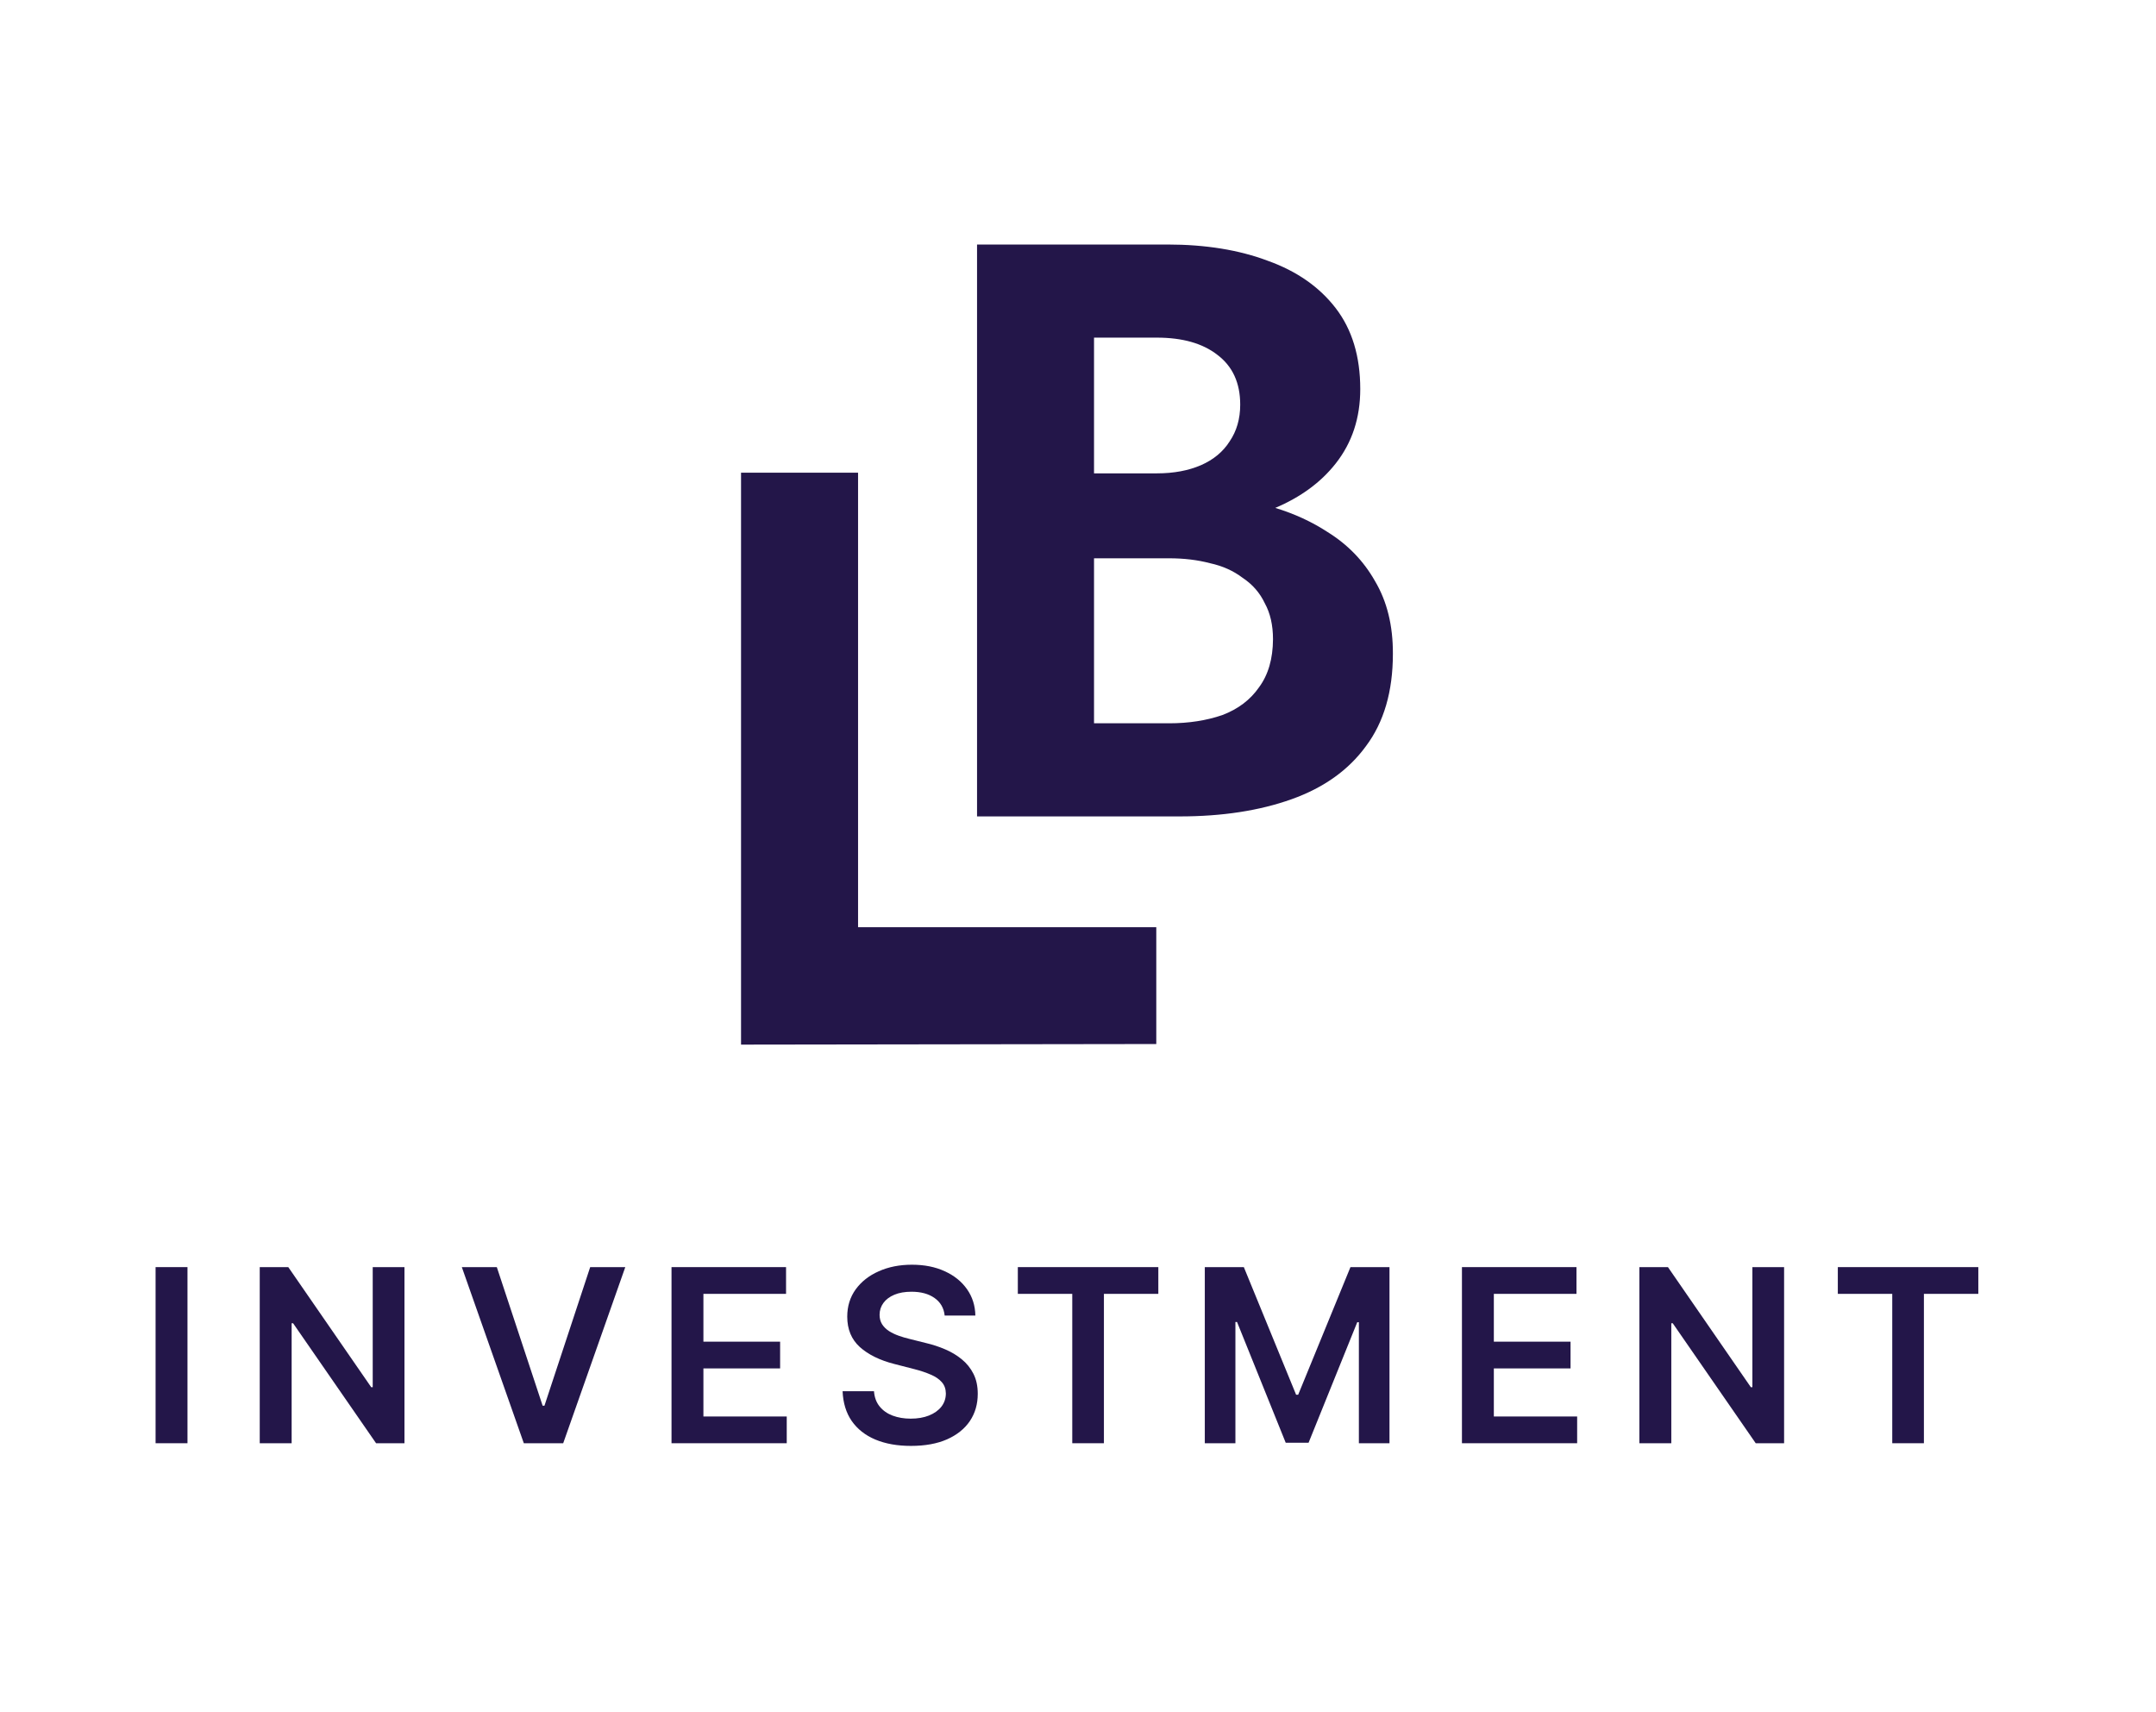 <svg width="97" height="77" viewBox="0 0 97 77" fill="none" xmlns="http://www.w3.org/2000/svg">
<rect width="97" height="77" fill="white"/>
<path d="M8.435 57.004V64.927H7V57.004H8.435Z" fill="#231649"/>
<path d="M18.197 57.004V64.927H16.92L13.187 59.53H13.121V64.927H11.686V57.004H12.97L16.7 62.405H16.769V57.004H18.197Z" fill="#231649"/>
<path d="M22.352 57.004L24.414 63.24H24.495L26.553 57.004H28.132L25.339 64.927H23.567L20.778 57.004H22.352Z" fill="#231649"/>
<path d="M30.212 64.927V57.004H35.365V58.207H31.647V60.358H35.098V61.561H31.647V63.724H35.396V64.927H30.212Z" fill="#231649"/>
<path d="M42.501 59.182C42.465 58.844 42.313 58.581 42.045 58.393C41.779 58.205 41.434 58.111 41.008 58.111C40.709 58.111 40.452 58.156 40.238 58.246C40.024 58.336 39.86 58.459 39.747 58.614C39.633 58.768 39.575 58.945 39.573 59.144C39.573 59.309 39.61 59.452 39.685 59.573C39.762 59.694 39.867 59.797 39.998 59.882C40.13 59.965 40.276 60.035 40.435 60.091C40.595 60.148 40.757 60.196 40.919 60.234L41.662 60.42C41.961 60.49 42.248 60.584 42.524 60.703C42.803 60.821 43.052 60.971 43.271 61.151C43.493 61.332 43.668 61.55 43.797 61.805C43.926 62.06 43.99 62.359 43.99 62.703C43.99 63.167 43.872 63.575 43.635 63.929C43.397 64.279 43.054 64.554 42.606 64.753C42.16 64.949 41.619 65.047 40.985 65.047C40.368 65.047 39.833 64.951 39.379 64.76C38.928 64.57 38.575 64.291 38.319 63.925C38.067 63.559 37.93 63.112 37.909 62.586H39.321C39.342 62.862 39.427 63.092 39.577 63.275C39.726 63.458 39.921 63.595 40.161 63.685C40.403 63.775 40.674 63.821 40.973 63.821C41.285 63.821 41.559 63.774 41.793 63.681C42.031 63.586 42.216 63.454 42.35 63.287C42.484 63.116 42.553 62.918 42.555 62.691C42.553 62.484 42.492 62.314 42.373 62.18C42.255 62.044 42.089 61.93 41.874 61.84C41.663 61.747 41.415 61.664 41.132 61.592L40.23 61.36C39.578 61.193 39.062 60.938 38.683 60.598C38.306 60.255 38.118 59.8 38.118 59.232C38.118 58.766 38.245 58.357 38.497 58.006C38.753 57.655 39.099 57.383 39.538 57.19C39.976 56.994 40.473 56.896 41.027 56.896C41.59 56.896 42.082 56.994 42.505 57.19C42.931 57.383 43.265 57.653 43.507 57.998C43.749 58.341 43.874 58.736 43.882 59.182H42.501Z" fill="#231649"/>
<path d="M45.793 58.207V57.004H52.114V58.207H49.666V64.927H48.242V58.207H45.793Z" fill="#231649"/>
<path d="M54.205 57.004H55.961L58.313 62.745H58.406L60.758 57.004H62.514V64.927H61.137V59.484H61.063L58.874 64.904H57.845L55.655 59.472H55.582V64.927H54.205V57.004Z" fill="#231649"/>
<path d="M65.774 64.927V57.004H70.927V58.207H67.209V60.358H70.66V61.561H67.209V63.724H70.957V64.927H65.774Z" fill="#231649"/>
<path d="M80.268 57.004V64.927H78.991L75.258 59.53H75.193V64.927H73.757V57.004H75.042L78.771 62.405H78.841V57.004H80.268Z" fill="#231649"/>
<path d="M82.685 58.207V57.004H89.006V58.207H86.558V64.927H85.134V58.207H82.685Z" fill="#231649"/>
<path d="M61.862 26.141C61.349 25.234 60.638 24.5 59.731 23.936C59.023 23.474 58.237 23.112 57.375 22.849C58.516 22.366 59.426 21.702 60.096 20.849C60.83 19.917 61.199 18.805 61.199 17.503C61.199 16.032 60.83 14.821 60.096 13.865C59.362 12.91 58.343 12.199 57.045 11.734C55.747 11.244 54.24 11 52.522 11H43.958V36.728H53.074C54.984 36.728 56.663 36.471 58.109 35.955C59.555 35.439 60.67 34.645 61.455 33.568C62.263 32.491 62.667 31.106 62.667 29.414C62.673 28.138 62.401 27.048 61.862 26.141ZM49.218 15.189H52.048C53.199 15.189 54.106 15.446 54.769 15.962C55.455 16.478 55.798 17.224 55.798 18.205C55.798 18.843 55.638 19.394 55.321 19.859C55.026 20.324 54.596 20.68 54.035 20.926C53.471 21.17 52.811 21.295 52.051 21.295H49.221V15.189H49.218ZM56.644 30.92C56.253 31.484 55.702 31.901 54.99 32.17C54.279 32.414 53.484 32.539 52.603 32.539H49.221V25.116H52.603C53.263 25.116 53.878 25.189 54.439 25.337C55.003 25.459 55.494 25.68 55.91 25.997C56.353 26.292 56.683 26.67 56.904 27.138C57.148 27.58 57.273 28.119 57.273 28.757C57.269 29.635 57.061 30.356 56.644 30.92Z" fill="#231649"/>
<path d="M38.605 21.266H33.34V46.994L52.022 46.968V41.712H38.605V21.266Z" fill="#231649"/>
</svg>
